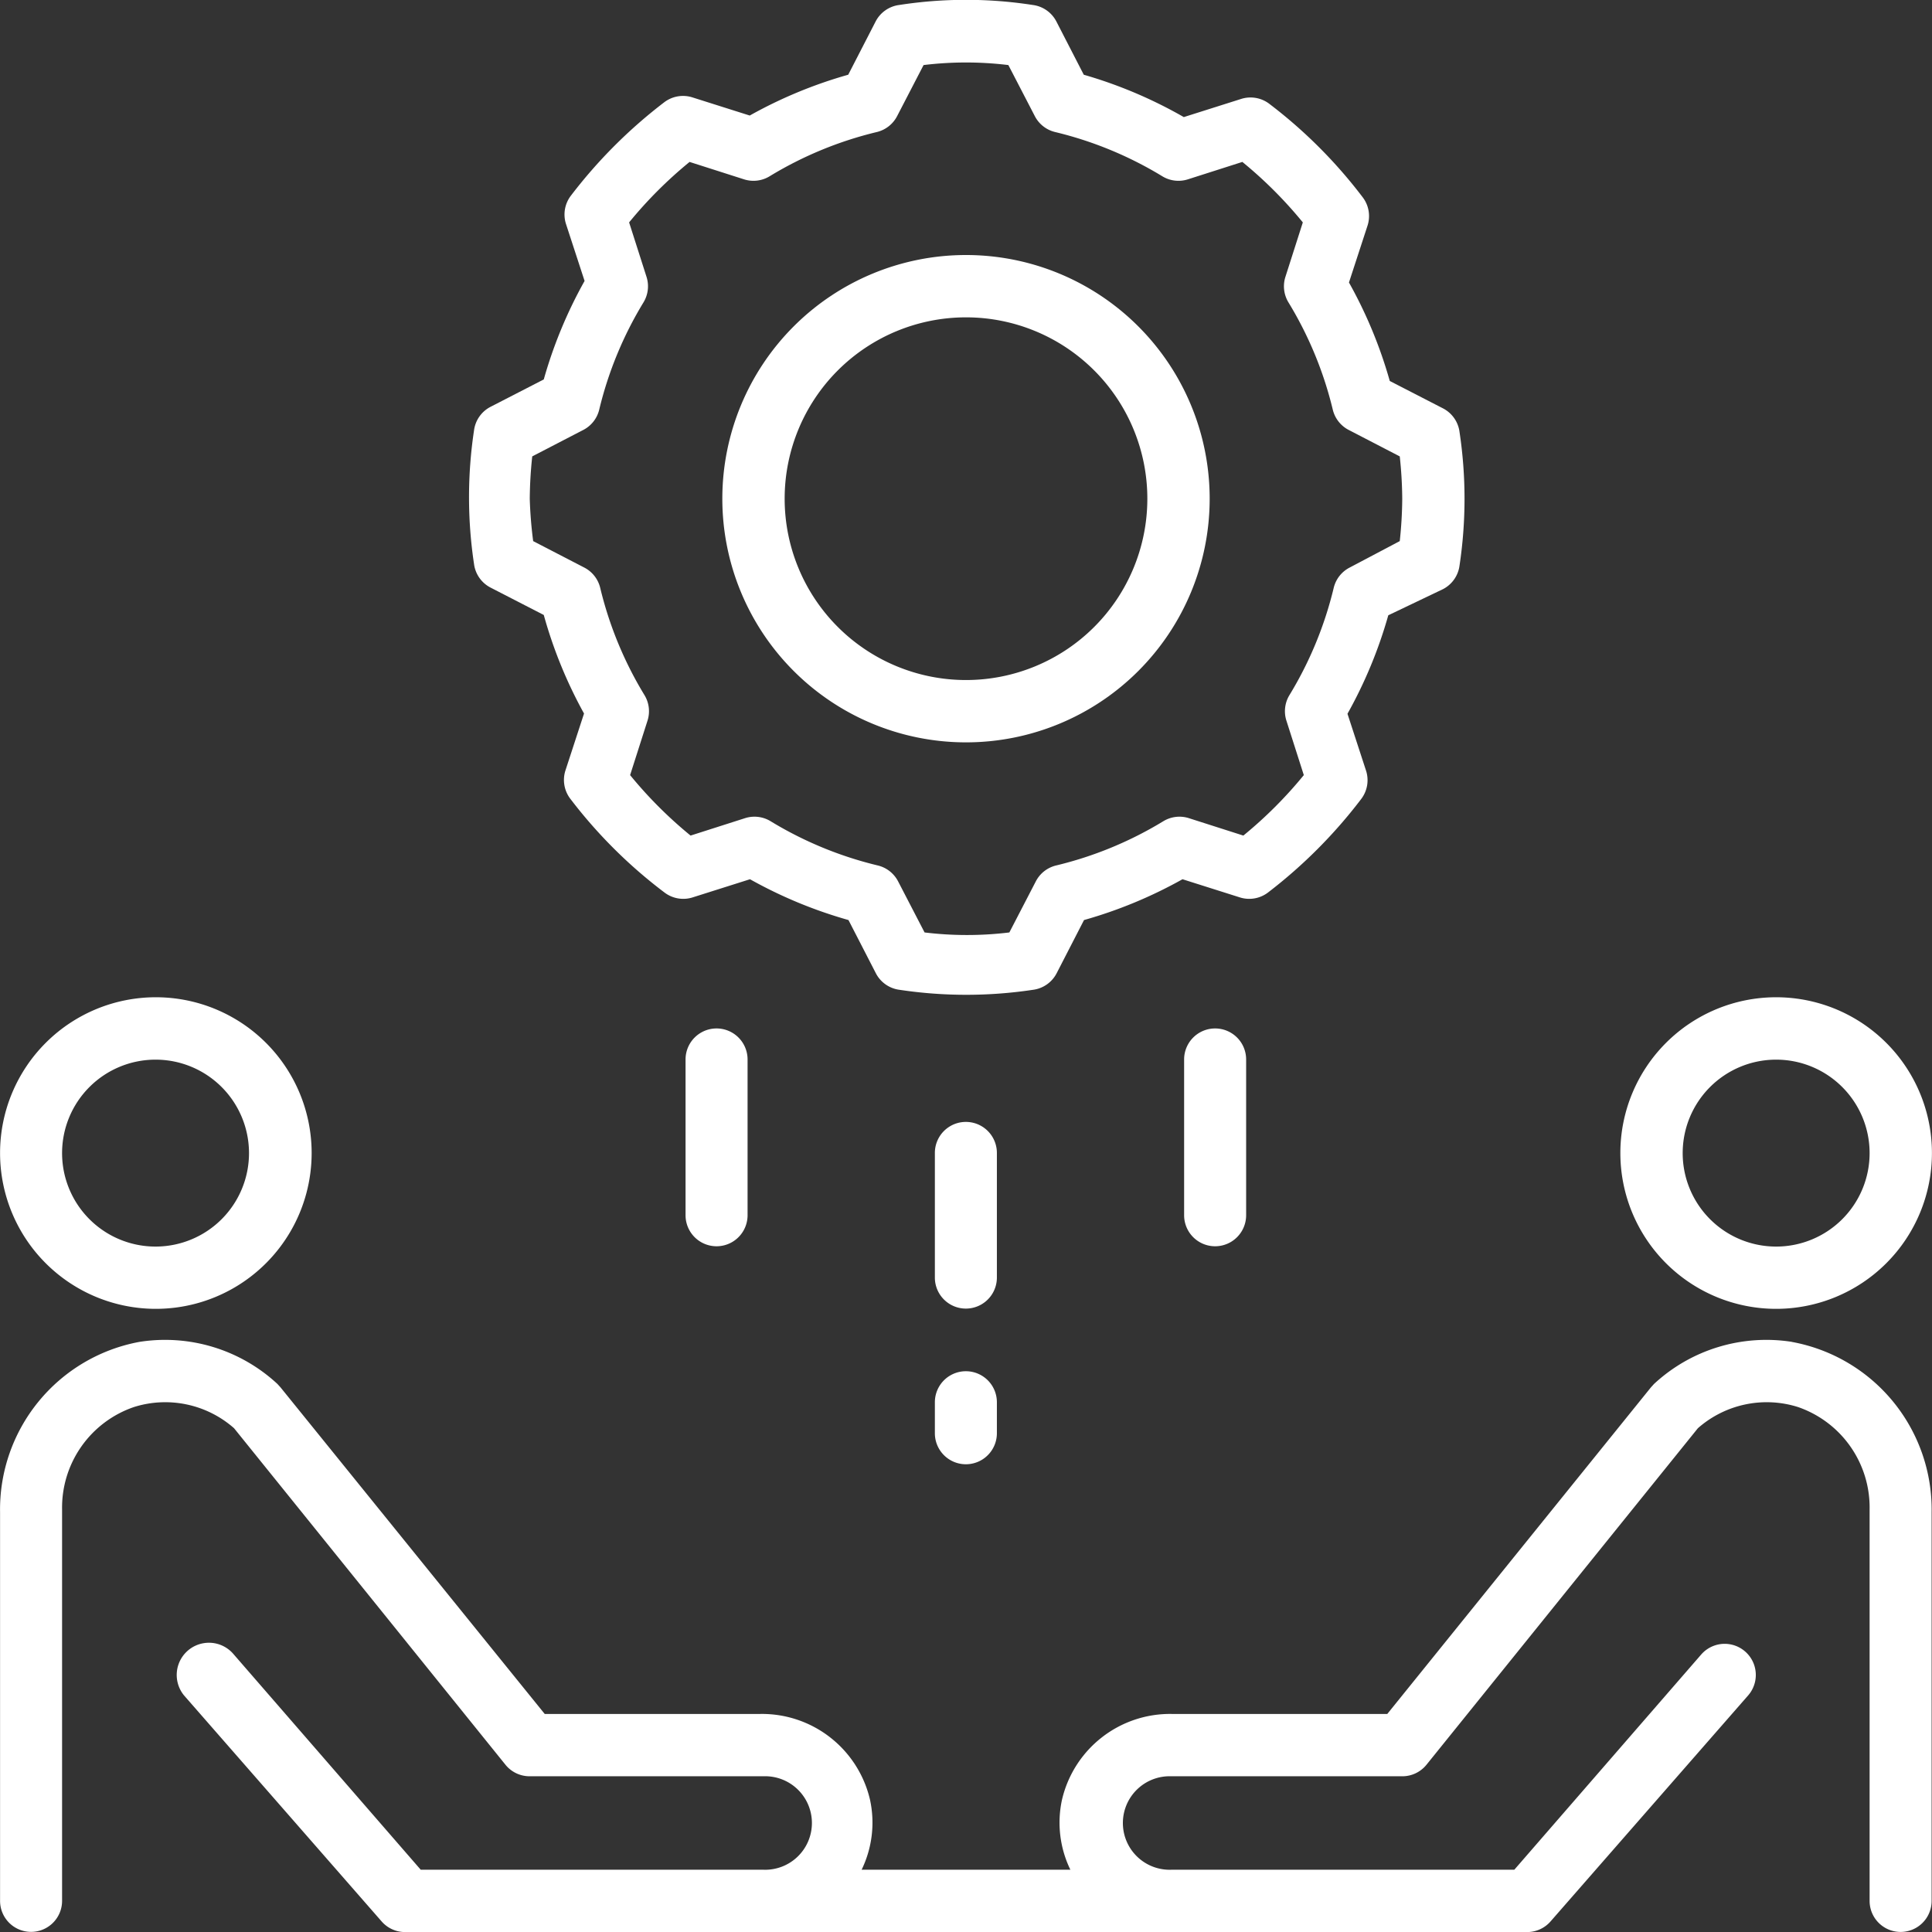 <svg xmlns="http://www.w3.org/2000/svg" width="31.152" height="31.153" viewBox="0 0 31.152 31.153">
  <rect x="0" y="0" width="31.152" height="31.153" fill="#333333" stroke="none"/>
  <g id="Group_105310" data-name="Group 105310" transform="translate(3416.001 -1631)">
    <path id="Path_78231" data-name="Path 78231" d="M6.024,35.512a2.512,2.512,0,1,0-2.512,2.512A2.512,2.512,0,0,0,6.024,35.512ZM2,35.512A1.507,1.507,0,1,1,3.512,37.02,1.507,1.507,0,0,1,2,35.512Z" transform="translate(-3417 1614.08)" fill="#fff"/>
    <path id="Path_78232" data-name="Path 78232" d="M29.895,44.028a2.663,2.663,0,0,0-2.226.678l-.05.055-4.251,5.266H19.891a1.789,1.789,0,0,0-1.769,1.387,1.738,1.738,0,0,0,.136,1.125H14.892a1.738,1.738,0,0,0,.136-1.125,1.789,1.789,0,0,0-1.769-1.387H9.782L5.522,44.761l-.05-.055a2.663,2.663,0,0,0-2.226-.678A2.748,2.748,0,0,0,1,46.776v6.265a.5.5,0,0,0,.5.5h0a.5.5,0,0,0,.5-.5V46.726A1.713,1.713,0,0,1,3.16,45.078a1.678,1.678,0,0,1,1.613.342l4.376,5.426a.5.5,0,0,0,.392.186h3.768a.754.754,0,1,1,0,1.507H7.783L4.768,49.067a.519.519,0,0,0-.8.663l3.185,3.643a.5.5,0,0,0,.377.171H25.619A.5.5,0,0,0,26,53.373l3.185-3.643a.5.5,0,0,0-.754-.663l-3.015,3.472H19.886a.754.754,0,1,1,0-1.507h3.723A.5.5,0,0,0,24,50.846l4.376-5.426a1.678,1.678,0,0,1,1.613-.342,1.713,1.713,0,0,1,1.156,1.648v6.316a.5.5,0,0,0,1,0V46.776a2.748,2.748,0,0,0-2.256-2.748Z" transform="translate(-3417 1608.609)" fill="#fff"/>
    <path id="Path_78233" data-name="Path 78233" d="M55.512,33a2.512,2.512,0,1,0,2.512,2.512A2.512,2.512,0,0,0,55.512,33Zm0,4.02a1.507,1.507,0,1,1,1.507-1.507A1.507,1.507,0,0,1,55.512,37.02Z" transform="translate(-3442.874 1614.08)" fill="#fff"/>
    <path id="Path_78234" data-name="Path 78234" d="M31.751,10.494a.5.5,0,0,0,.266-.382,7.23,7.23,0,0,0,0-2.15.5.5,0,0,0-.266-.382l-.859-.442a7.306,7.306,0,0,0-.658-1.588l.3-.919a.5.5,0,0,0-.08-.457,7.853,7.853,0,0,0-1.507-1.507.5.5,0,0,0-.457-.075l-.919.291A7.305,7.305,0,0,0,25.958,2.2l-.442-.859a.5.5,0,0,0-.382-.266,7.034,7.034,0,0,0-2.15,0,.5.5,0,0,0-.382.266L22.16,2.2a7.305,7.305,0,0,0-1.588.658l-.919-.291a.5.5,0,0,0-.457.075,7.994,7.994,0,0,0-1.507,1.507.5.5,0,0,0-.08.457l.3.919a7.305,7.305,0,0,0-.658,1.588l-.859.442a.5.5,0,0,0-.266.382,7.23,7.23,0,0,0,0,2.15.5.5,0,0,0,.266.382l.859.442A7.305,7.305,0,0,0,17.9,12.5l-.3.919a.5.5,0,0,0,.08.457A7.853,7.853,0,0,0,19.2,15.388a.5.5,0,0,0,.457.075l.919-.291a7.305,7.305,0,0,0,1.588.658l.442.859a.5.5,0,0,0,.382.266,7.23,7.23,0,0,0,2.15,0,.5.5,0,0,0,.382-.266l.442-.859a7.305,7.305,0,0,0,1.588-.658l.919.291a.5.5,0,0,0,.457-.075A7.994,7.994,0,0,0,30.43,13.88a.5.5,0,0,0,.08-.457l-.3-.919a7.306,7.306,0,0,0,.658-1.588Zm-1.507-.347a.5.5,0,0,0-.256.327,6.029,6.029,0,0,1-.713,1.728.5.5,0,0,0-.05.412l.281.879a6.873,6.873,0,0,1-.975.975l-.879-.281a.5.5,0,0,0-.412.05,6.029,6.029,0,0,1-1.728.713.5.5,0,0,0-.327.256l-.427.824a5.652,5.652,0,0,1-1.367,0l-.427-.824a.5.5,0,0,0-.327-.256,6.029,6.029,0,0,1-1.728-.713.5.5,0,0,0-.412-.05l-.879.281a6.873,6.873,0,0,1-.975-.975l.281-.879a.5.5,0,0,0-.05-.412,6.029,6.029,0,0,1-.713-1.728.5.5,0,0,0-.256-.327L17.08,9.72a6.778,6.778,0,0,1-.055-.683,6.779,6.779,0,0,1,.04-.683l.824-.427a.5.5,0,0,0,.256-.327,6.029,6.029,0,0,1,.713-1.728.5.5,0,0,0,.05-.412l-.281-.879a6.873,6.873,0,0,1,.975-.975l.879.281a.5.5,0,0,0,.412-.05,6.029,6.029,0,0,1,1.728-.713.5.5,0,0,0,.327-.256l.427-.824a5.652,5.652,0,0,1,1.367,0l.427.824a.5.5,0,0,0,.327.256,6.029,6.029,0,0,1,1.728.713.5.5,0,0,0,.412.05l.879-.281a6.873,6.873,0,0,1,.975.975l-.281.879a.5.5,0,0,0,.05.412A6.029,6.029,0,0,1,29.973,7.6a.5.5,0,0,0,.256.327l.824.427a6.78,6.78,0,0,1,.04.683,6.779,6.779,0,0,1-.04.683Z" transform="translate(-3424.484 1630.005)" fill="#fff"/>
    <path id="Path_78235" data-name="Path 78235" d="M28.109,9.18a3.929,3.929,0,1,0,3.929,3.929A3.929,3.929,0,0,0,28.109,9.18Zm0,6.853a2.924,2.924,0,1,1,2.924-2.924A2.924,2.924,0,0,1,28.109,16.033Z" transform="translate(-3428.534 1625.932)" fill="#fff"/>
    <path id="Path_78236" data-name="Path 78236" d="M39.5,34a.5.5,0,0,0-.5.5v2.512a.5.5,0,0,0,1,0V34.5A.5.5,0,0,0,39.5,34Z" transform="translate(-3435.908 1613.583)" fill="#fff"/>
    <path id="Path_78237" data-name="Path 78237" d="M32,37.5a.5.5,0,1,0-1,0v2.01a.5.5,0,0,0,1,0Z" transform="translate(-3431.927 1612.09)" fill="#fff"/>
    <path id="Path_78238" data-name="Path 78238" d="M23,34.5v2.512a.5.5,0,0,0,1,0V34.5a.5.5,0,0,0-1,0Z" transform="translate(-3427.947 1613.583)" fill="#fff"/>
    <path id="Path_78239" data-name="Path 78239" d="M31.5,45a.5.5,0,0,0-.5.5V46a.5.5,0,0,0,1,0v-.5A.5.5,0,0,0,31.5,45Z" transform="translate(-3431.927 1608.11)" fill="#fff"/>
  </g>
</svg>
